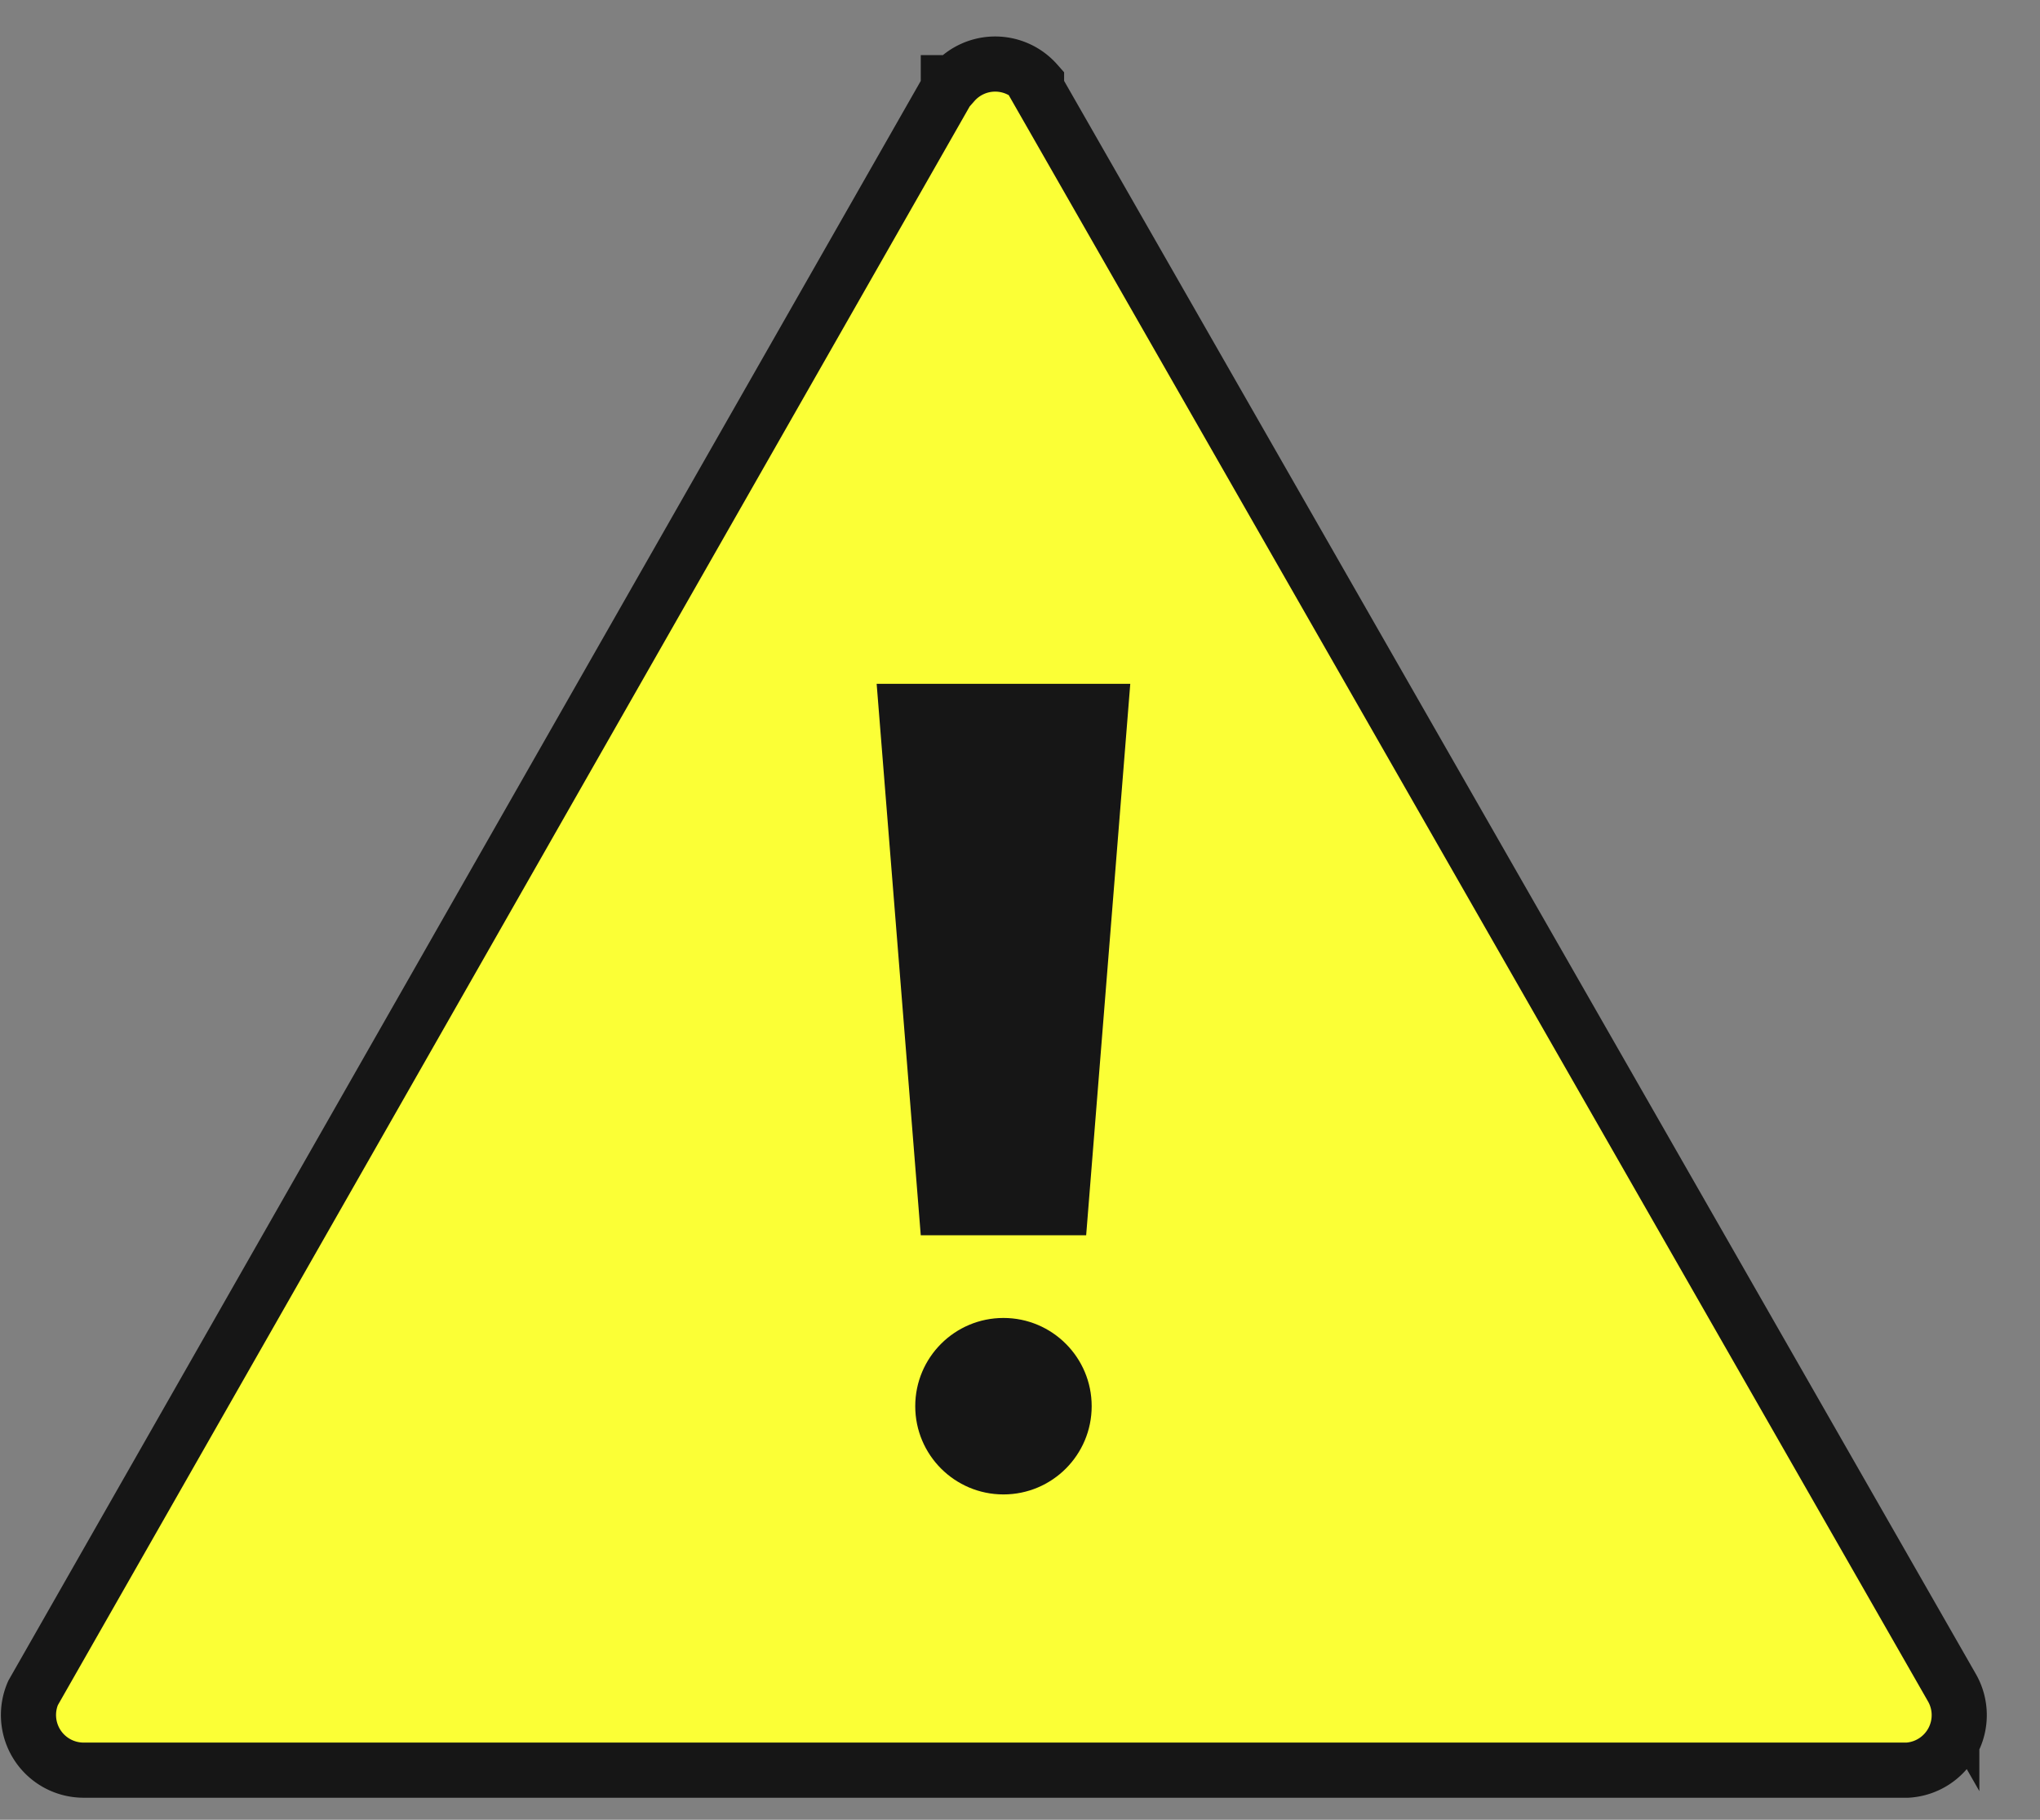 <svg viewBox="0 0 37 33" fill="none" xmlns="http://www.w3.org/2000/svg"><rect x="0" y="0" width="37" height="33" fill="#808080" stroke="none"/><path d="M17.3 1.5a1 1 0 0 1 1.5 0v.1l16.6 29a1 1 0 0 1-.8 1.5H1.5a1 1 0 0 1-.9-1.4L17.2 1.6v-.1Z" fill="#FBFF36" stroke="#161616"/><path d="M16 12.4h4.5l-.8 10h-3l-.8-10Z" fill="#161616"/><circle cx="18.2" cy="25.5" r="1.6" fill="#161616"/></svg>
